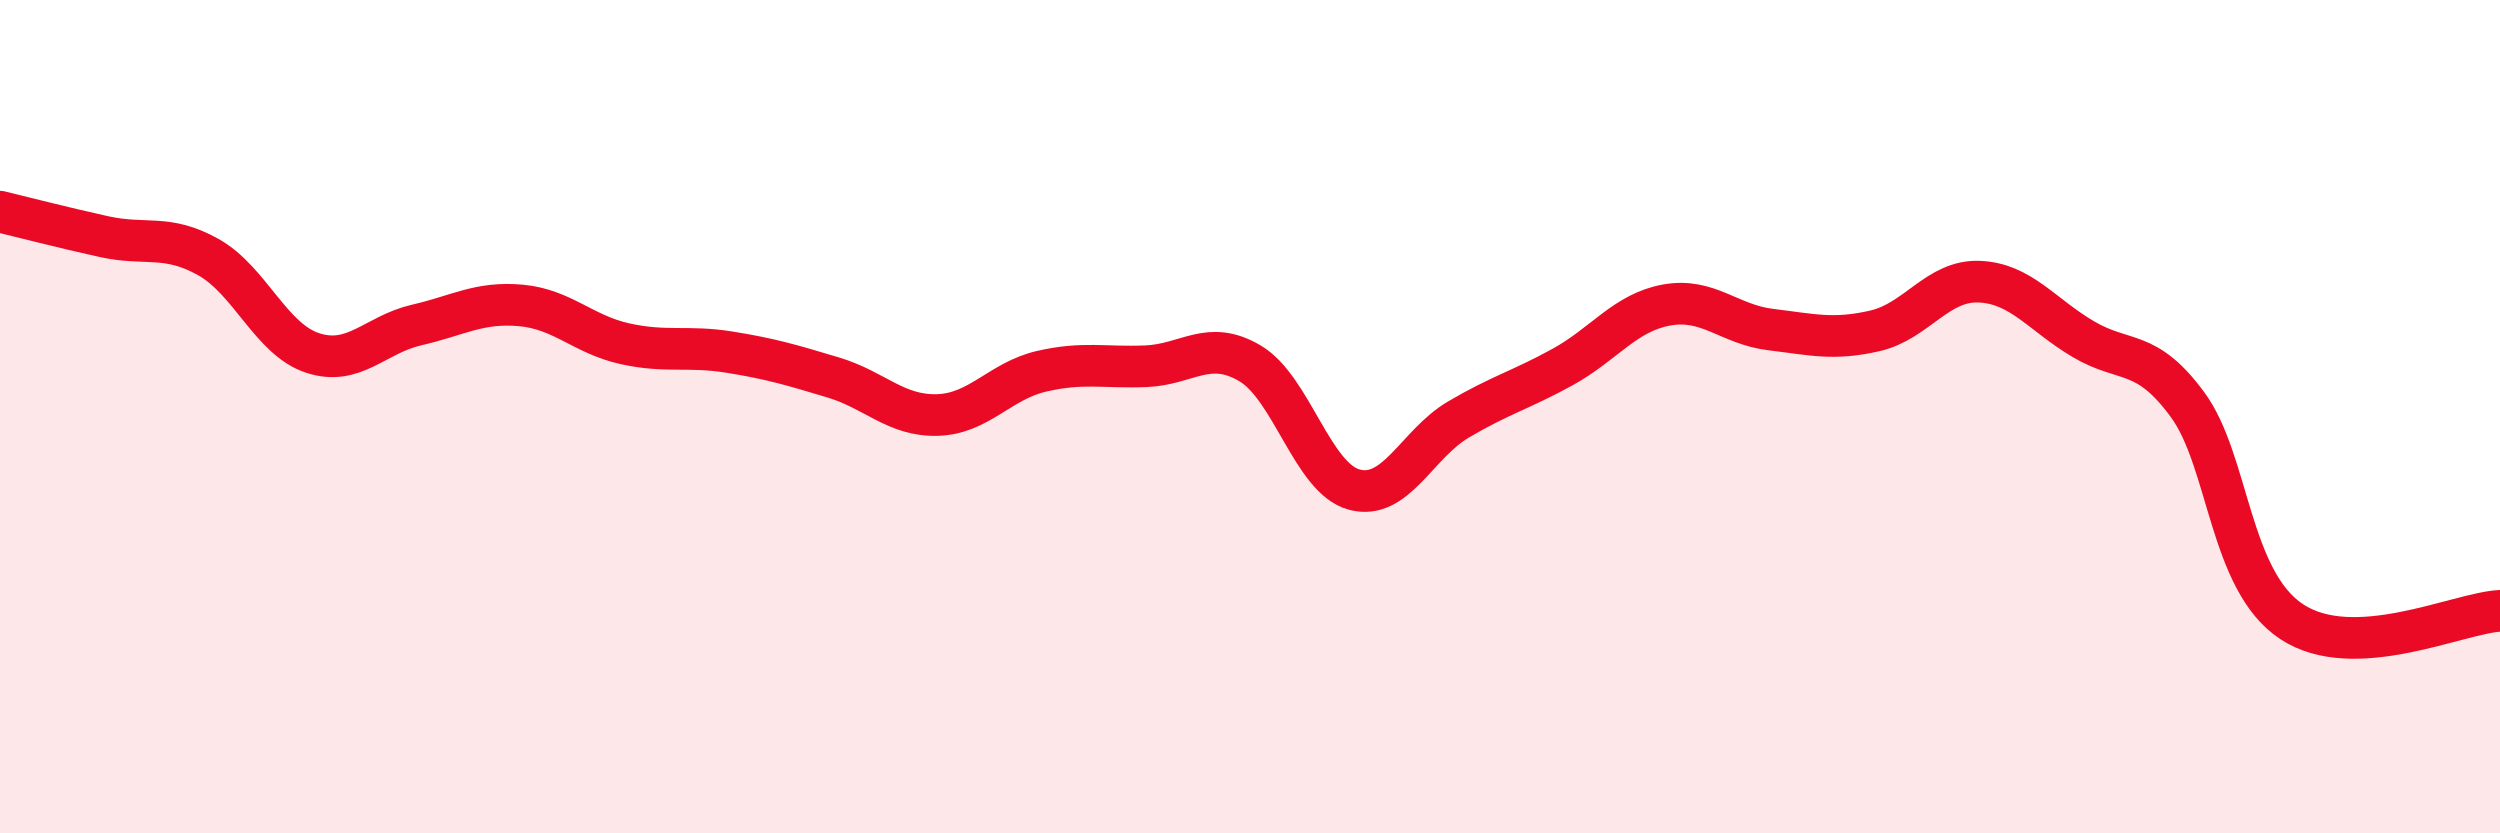 
    <svg width="60" height="20" viewBox="0 0 60 20" xmlns="http://www.w3.org/2000/svg">
      <path
        d="M 0,5.08 C 0.5,5.2 1.5,5.46 2.5,5.68 C 3.5,5.9 4,5.61 5,6.17 C 6,6.73 6.5,8.14 7.5,8.47 C 8.5,8.8 9,8.03 10,7.8 C 11,7.57 11.5,7.24 12.5,7.33 C 13.5,7.42 14,8.03 15,8.25 C 16,8.47 16.5,8.29 17.5,8.45 C 18.5,8.61 19,8.76 20,9.06 C 21,9.36 21.5,9.99 22.5,9.96 C 23.5,9.93 24,9.14 25,8.91 C 26,8.68 26.5,8.83 27.5,8.79 C 28.5,8.75 29,8.13 30,8.72 C 31,9.31 31.5,11.48 32.5,11.75 C 33.5,12.02 34,10.66 35,10.07 C 36,9.48 36.5,9.36 37.5,8.81 C 38.5,8.26 39,7.5 40,7.32 C 41,7.14 41.5,7.79 42.5,7.91 C 43.5,8.03 44,8.17 45,7.94 C 46,7.71 46.5,6.72 47.5,6.76 C 48.5,6.8 49,7.55 50,8.14 C 51,8.73 51.5,8.35 52.5,9.71 C 53.5,11.07 53.5,13.93 55,14.92 C 56.5,15.91 59,14.71 60,14.66L60 20L0 20Z"
        fill="#EB0A25"
        opacity="0.1"
        stroke-linecap="round"
        stroke-linejoin="round"
      />
      <path
        d="M 0,5.08 C 0.5,5.2 1.5,5.46 2.5,5.68 C 3.5,5.9 4,5.61 5,6.17 C 6,6.73 6.5,8.14 7.5,8.47 C 8.5,8.8 9,8.03 10,7.8 C 11,7.57 11.5,7.24 12.5,7.33 C 13.5,7.42 14,8.03 15,8.25 C 16,8.47 16.5,8.29 17.5,8.45 C 18.5,8.61 19,8.76 20,9.06 C 21,9.36 21.5,9.99 22.5,9.96 C 23.5,9.93 24,9.14 25,8.91 C 26,8.68 26.5,8.83 27.5,8.79 C 28.5,8.75 29,8.13 30,8.72 C 31,9.31 31.5,11.48 32.5,11.75 C 33.5,12.02 34,10.66 35,10.07 C 36,9.48 36.5,9.36 37.5,8.81 C 38.5,8.26 39,7.5 40,7.32 C 41,7.14 41.5,7.79 42.5,7.91 C 43.5,8.03 44,8.17 45,7.94 C 46,7.71 46.5,6.72 47.5,6.76 C 48.5,6.8 49,7.55 50,8.14 C 51,8.73 51.5,8.35 52.5,9.71 C 53.5,11.07 53.5,13.93 55,14.92 C 56.5,15.91 59,14.71 60,14.66"
        stroke="#EB0A25"
        stroke-width="1"
        fill="none"
        stroke-linecap="round"
        stroke-linejoin="round"
      />
    </svg>
  